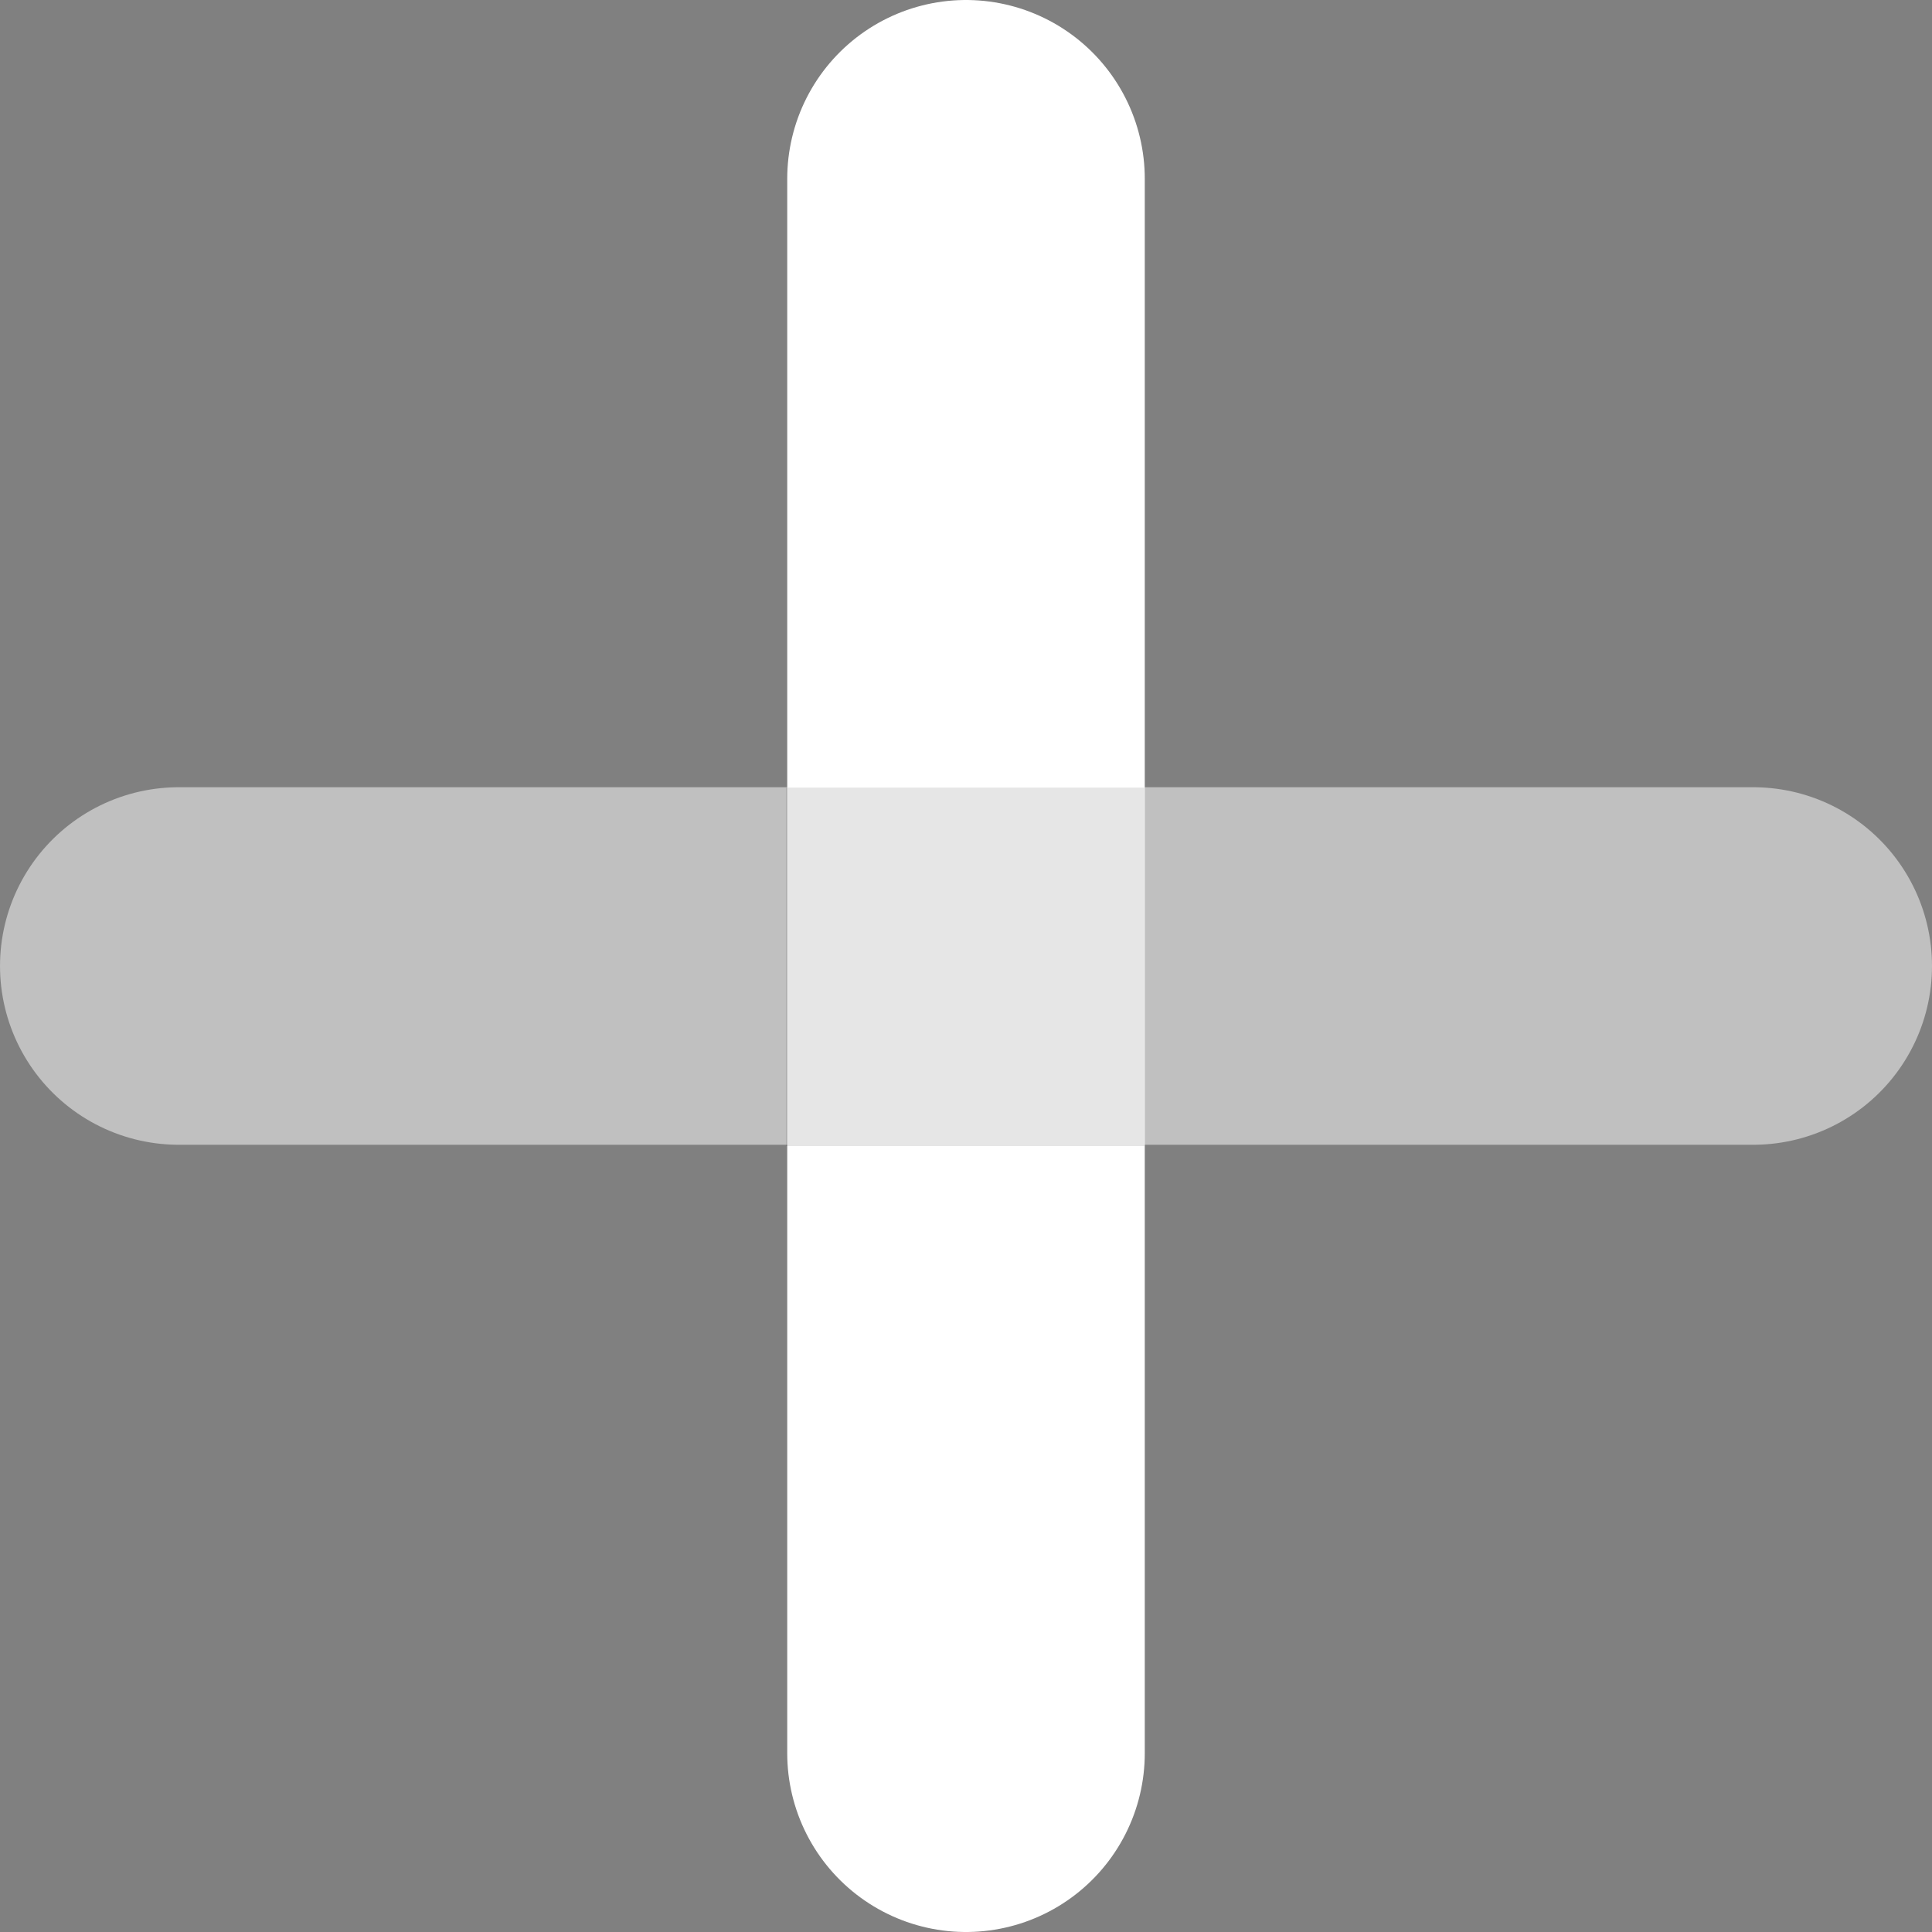 <svg id="Layer_1" data-name="Layer 1" xmlns="http://www.w3.org/2000/svg" viewBox="0 0 91.86 91.86"><rect x="0" y="0" width="91.86" height="91.86" fill="#808080" stroke="none"/><defs><style>.cls-1,.cls-2{fill:none;stroke:#fff;stroke-linecap:round;stroke-miterlimit:10;stroke-width:17px;}.cls-2{opacity:0.5;}.cls-3{opacity:0.1;}</style></defs><title>behaviour_app_logo_white</title><g id="Layer_2" data-name="Layer 2"><g id="Layer_1-2" data-name="Layer 1-2"><line class="cls-1" x1="45.93" y1="8.5" x2="45.93" y2="83.36"/><line class="cls-2" x1="8.5" y1="45.93" x2="83.36" y2="45.93"/><rect class="cls-3" x="37.372" y="37.448" width="17.043" height="17.043"/></g></g></svg>